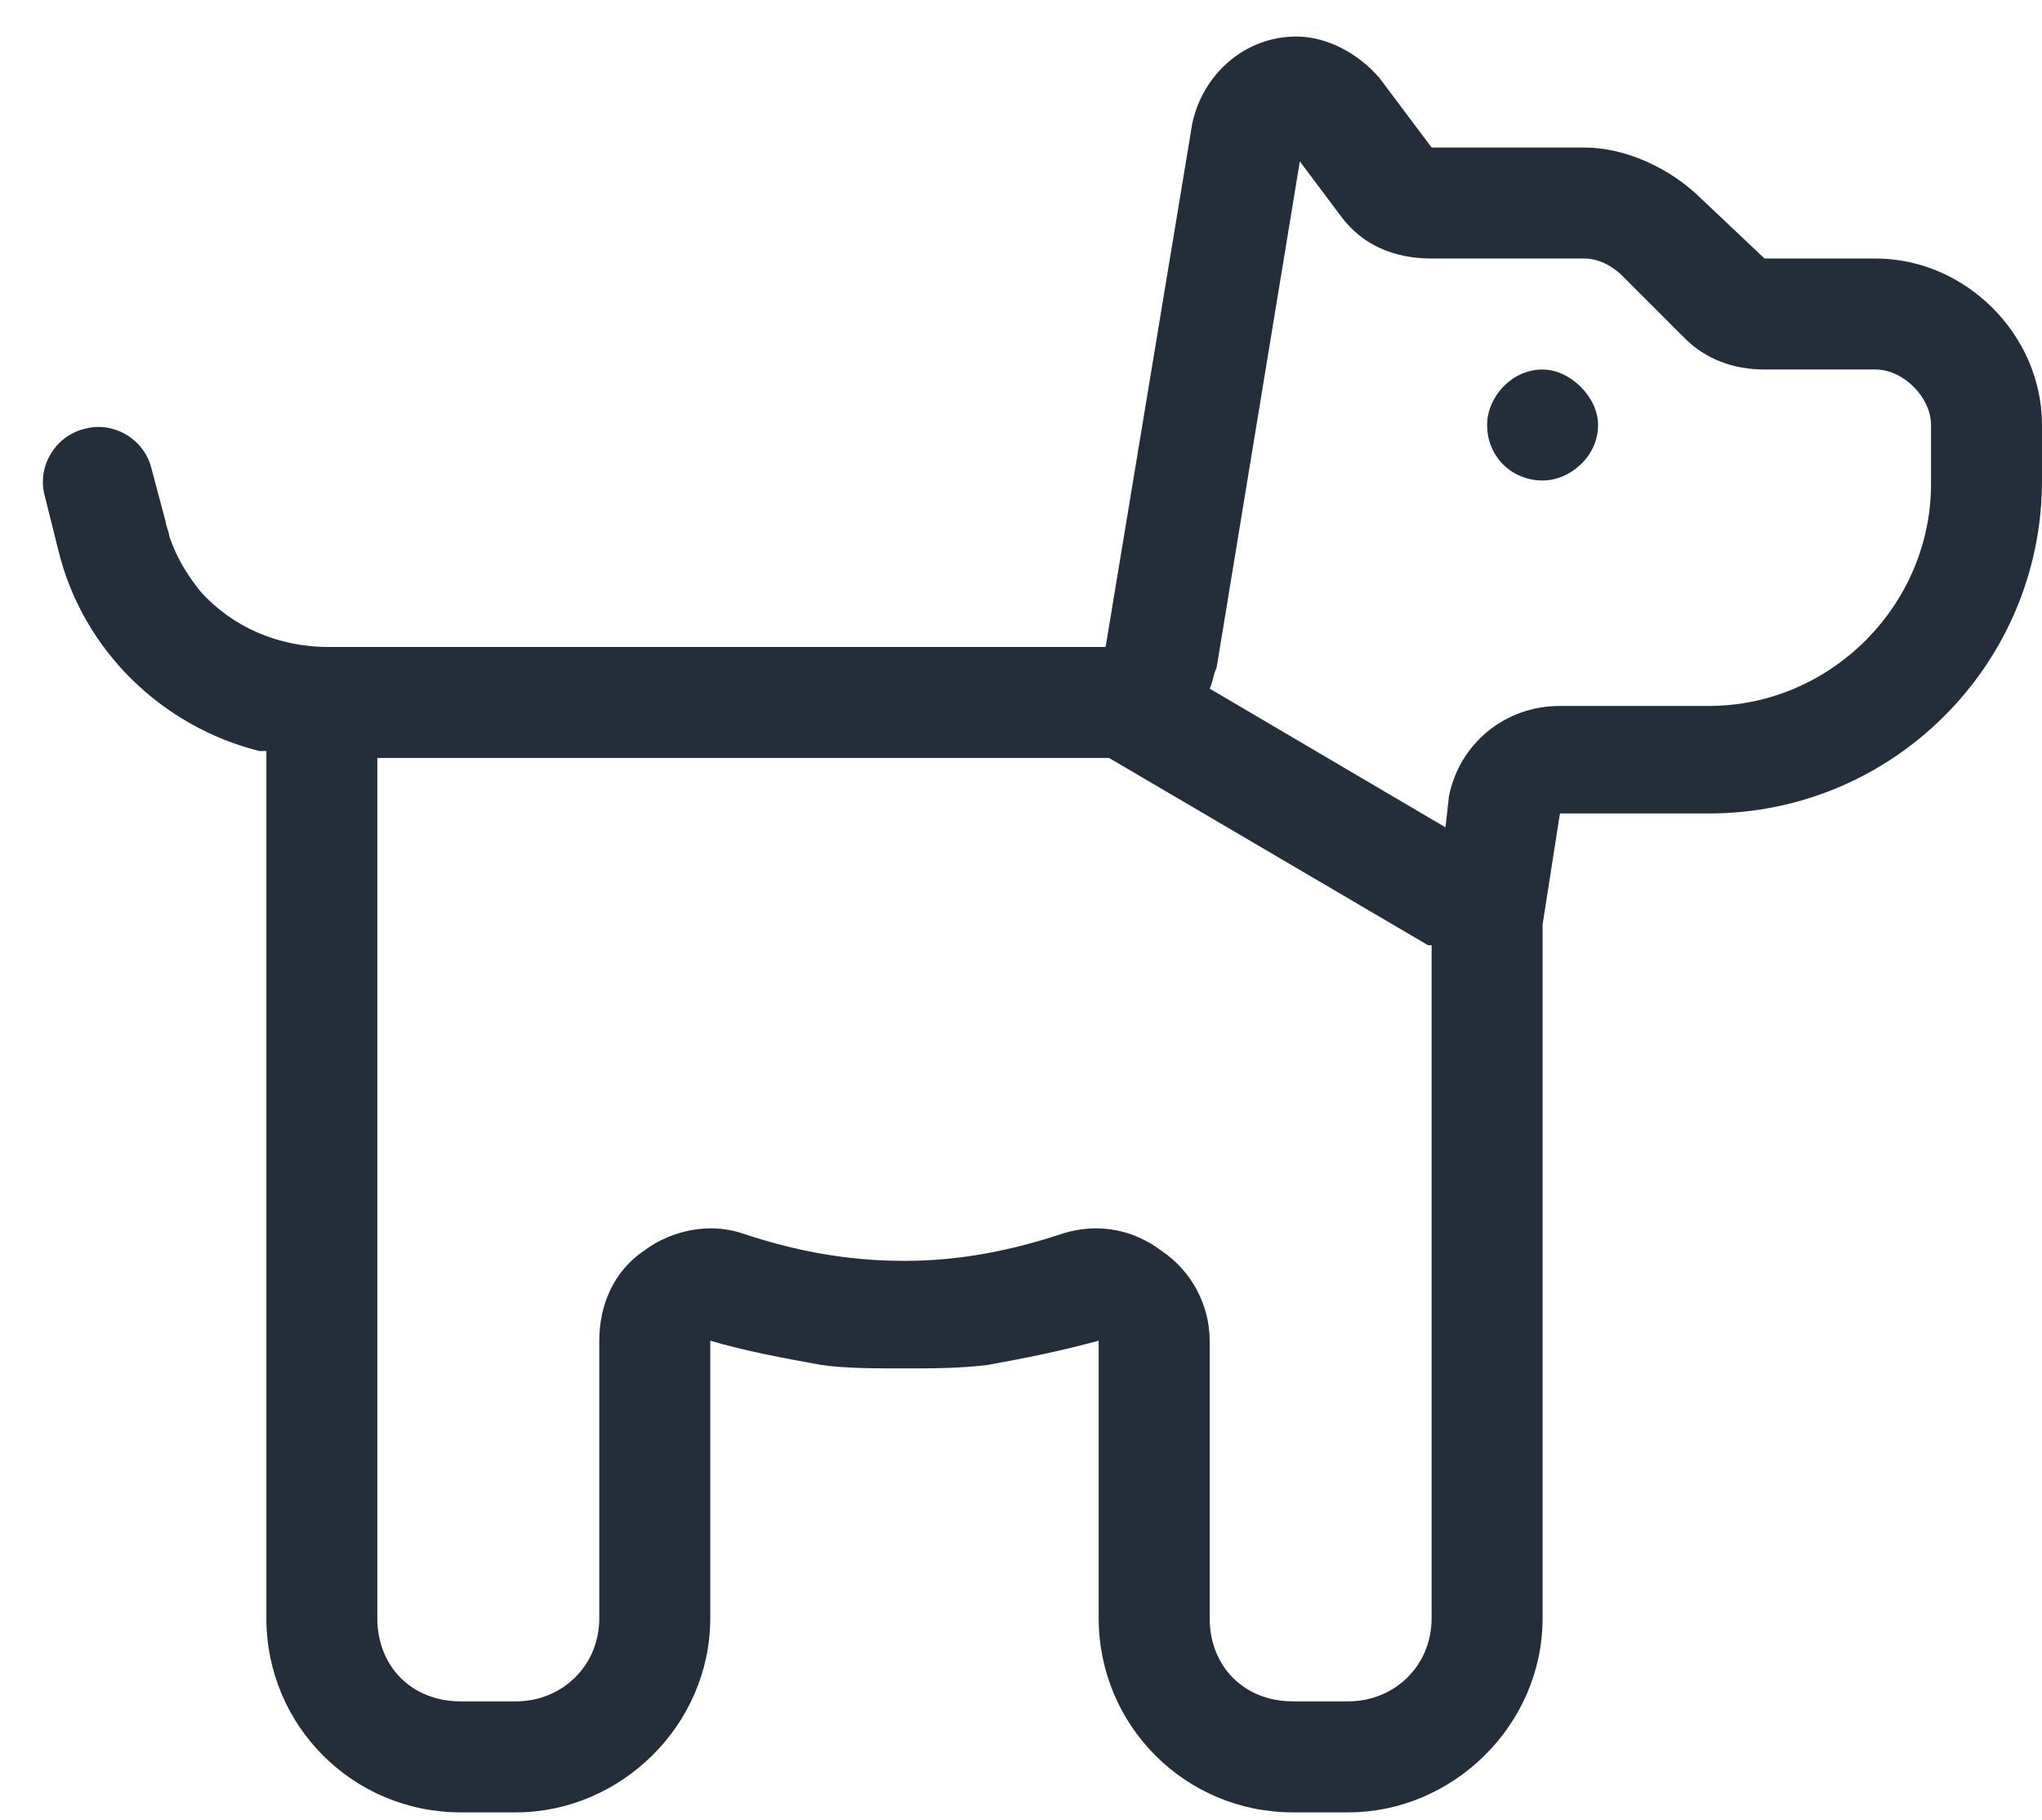 <?xml version="1.0" encoding="UTF-8"?>
<svg xmlns="http://www.w3.org/2000/svg" width="46" height="41" viewBox="0 0 46 41" fill="none">
  <path d="M26.156 28.167C26.859 28.636 27.25 29.417 27.25 30.198V36.448C27.25 37.542 28.031 38.323 29.125 38.323H30.375C31.391 38.323 32.25 37.542 32.25 36.448V21.292H32.172L24.984 17.073H24.906H13.5H11.625H8.5V36.448C8.5 37.542 9.281 38.323 10.375 38.323H11.625C12.641 38.323 13.5 37.542 13.5 36.448V30.198C13.5 29.417 13.812 28.636 14.516 28.167C15.141 27.698 16 27.542 16.703 27.776C17.875 28.167 19.047 28.401 20.375 28.401C21.625 28.401 22.797 28.167 23.969 27.776C24.75 27.542 25.531 27.698 26.156 28.167ZM32.641 17.932C32.875 16.761 33.891 15.901 35.141 15.901H38.5C41.234 15.901 43.5 13.636 43.5 10.901V9.573C43.5 8.948 42.875 8.323 42.25 8.323H39.75C39.047 8.323 38.422 8.089 37.953 7.62L36.547 6.214C36.312 5.979 36 5.823 35.688 5.823H32.25C31.391 5.823 30.688 5.511 30.219 4.886L29.281 3.635L27.406 15.042C27.328 15.198 27.328 15.354 27.25 15.511L32.562 18.636L32.641 17.932ZM4.516 13.323C5.219 14.104 6.234 14.573 7.406 14.573H8.5H11.625H13.5H24.906L26.859 2.776C27.094 1.682 28.031 0.823 29.203 0.823C29.906 0.823 30.609 1.214 31.078 1.76L32.25 3.323H35.688C36.625 3.323 37.641 3.792 38.344 4.495L39.75 5.823H42.25C44.281 5.823 46 7.542 46 9.573V10.823C46 14.964 42.641 18.323 38.5 18.323H35.141L34.75 20.823V36.448C34.75 38.87 32.719 40.823 30.375 40.823H29.125C26.703 40.823 24.75 38.87 24.75 36.448V32.776V30.198C23.891 30.432 23.109 30.589 22.25 30.745C21.625 30.823 21 30.823 20.375 30.823C19.672 30.823 19.047 30.823 18.5 30.745C17.641 30.589 16.781 30.432 16 30.198V32.776V36.448C16 38.87 13.969 40.823 11.625 40.823H10.375C7.953 40.823 6 38.87 6 36.448V17.073C6 17.073 6 16.995 6 16.917C5.922 16.917 5.844 16.917 5.844 16.917C3.656 16.37 1.859 14.651 1.312 12.386L1 11.136C0.844 10.511 1.234 9.807 1.938 9.651C2.562 9.495 3.266 9.886 3.422 10.589L3.734 11.761C3.734 11.839 3.812 11.995 3.812 12.073C3.969 12.542 4.203 12.932 4.516 13.323ZM34.75 8.323C35.375 8.323 36 8.948 36 9.573C36 10.276 35.375 10.823 34.75 10.823C34.047 10.823 33.5 10.276 33.5 9.573C33.5 8.948 34.047 8.323 34.75 8.323Z" fill="#242E3A"></path>
</svg>
